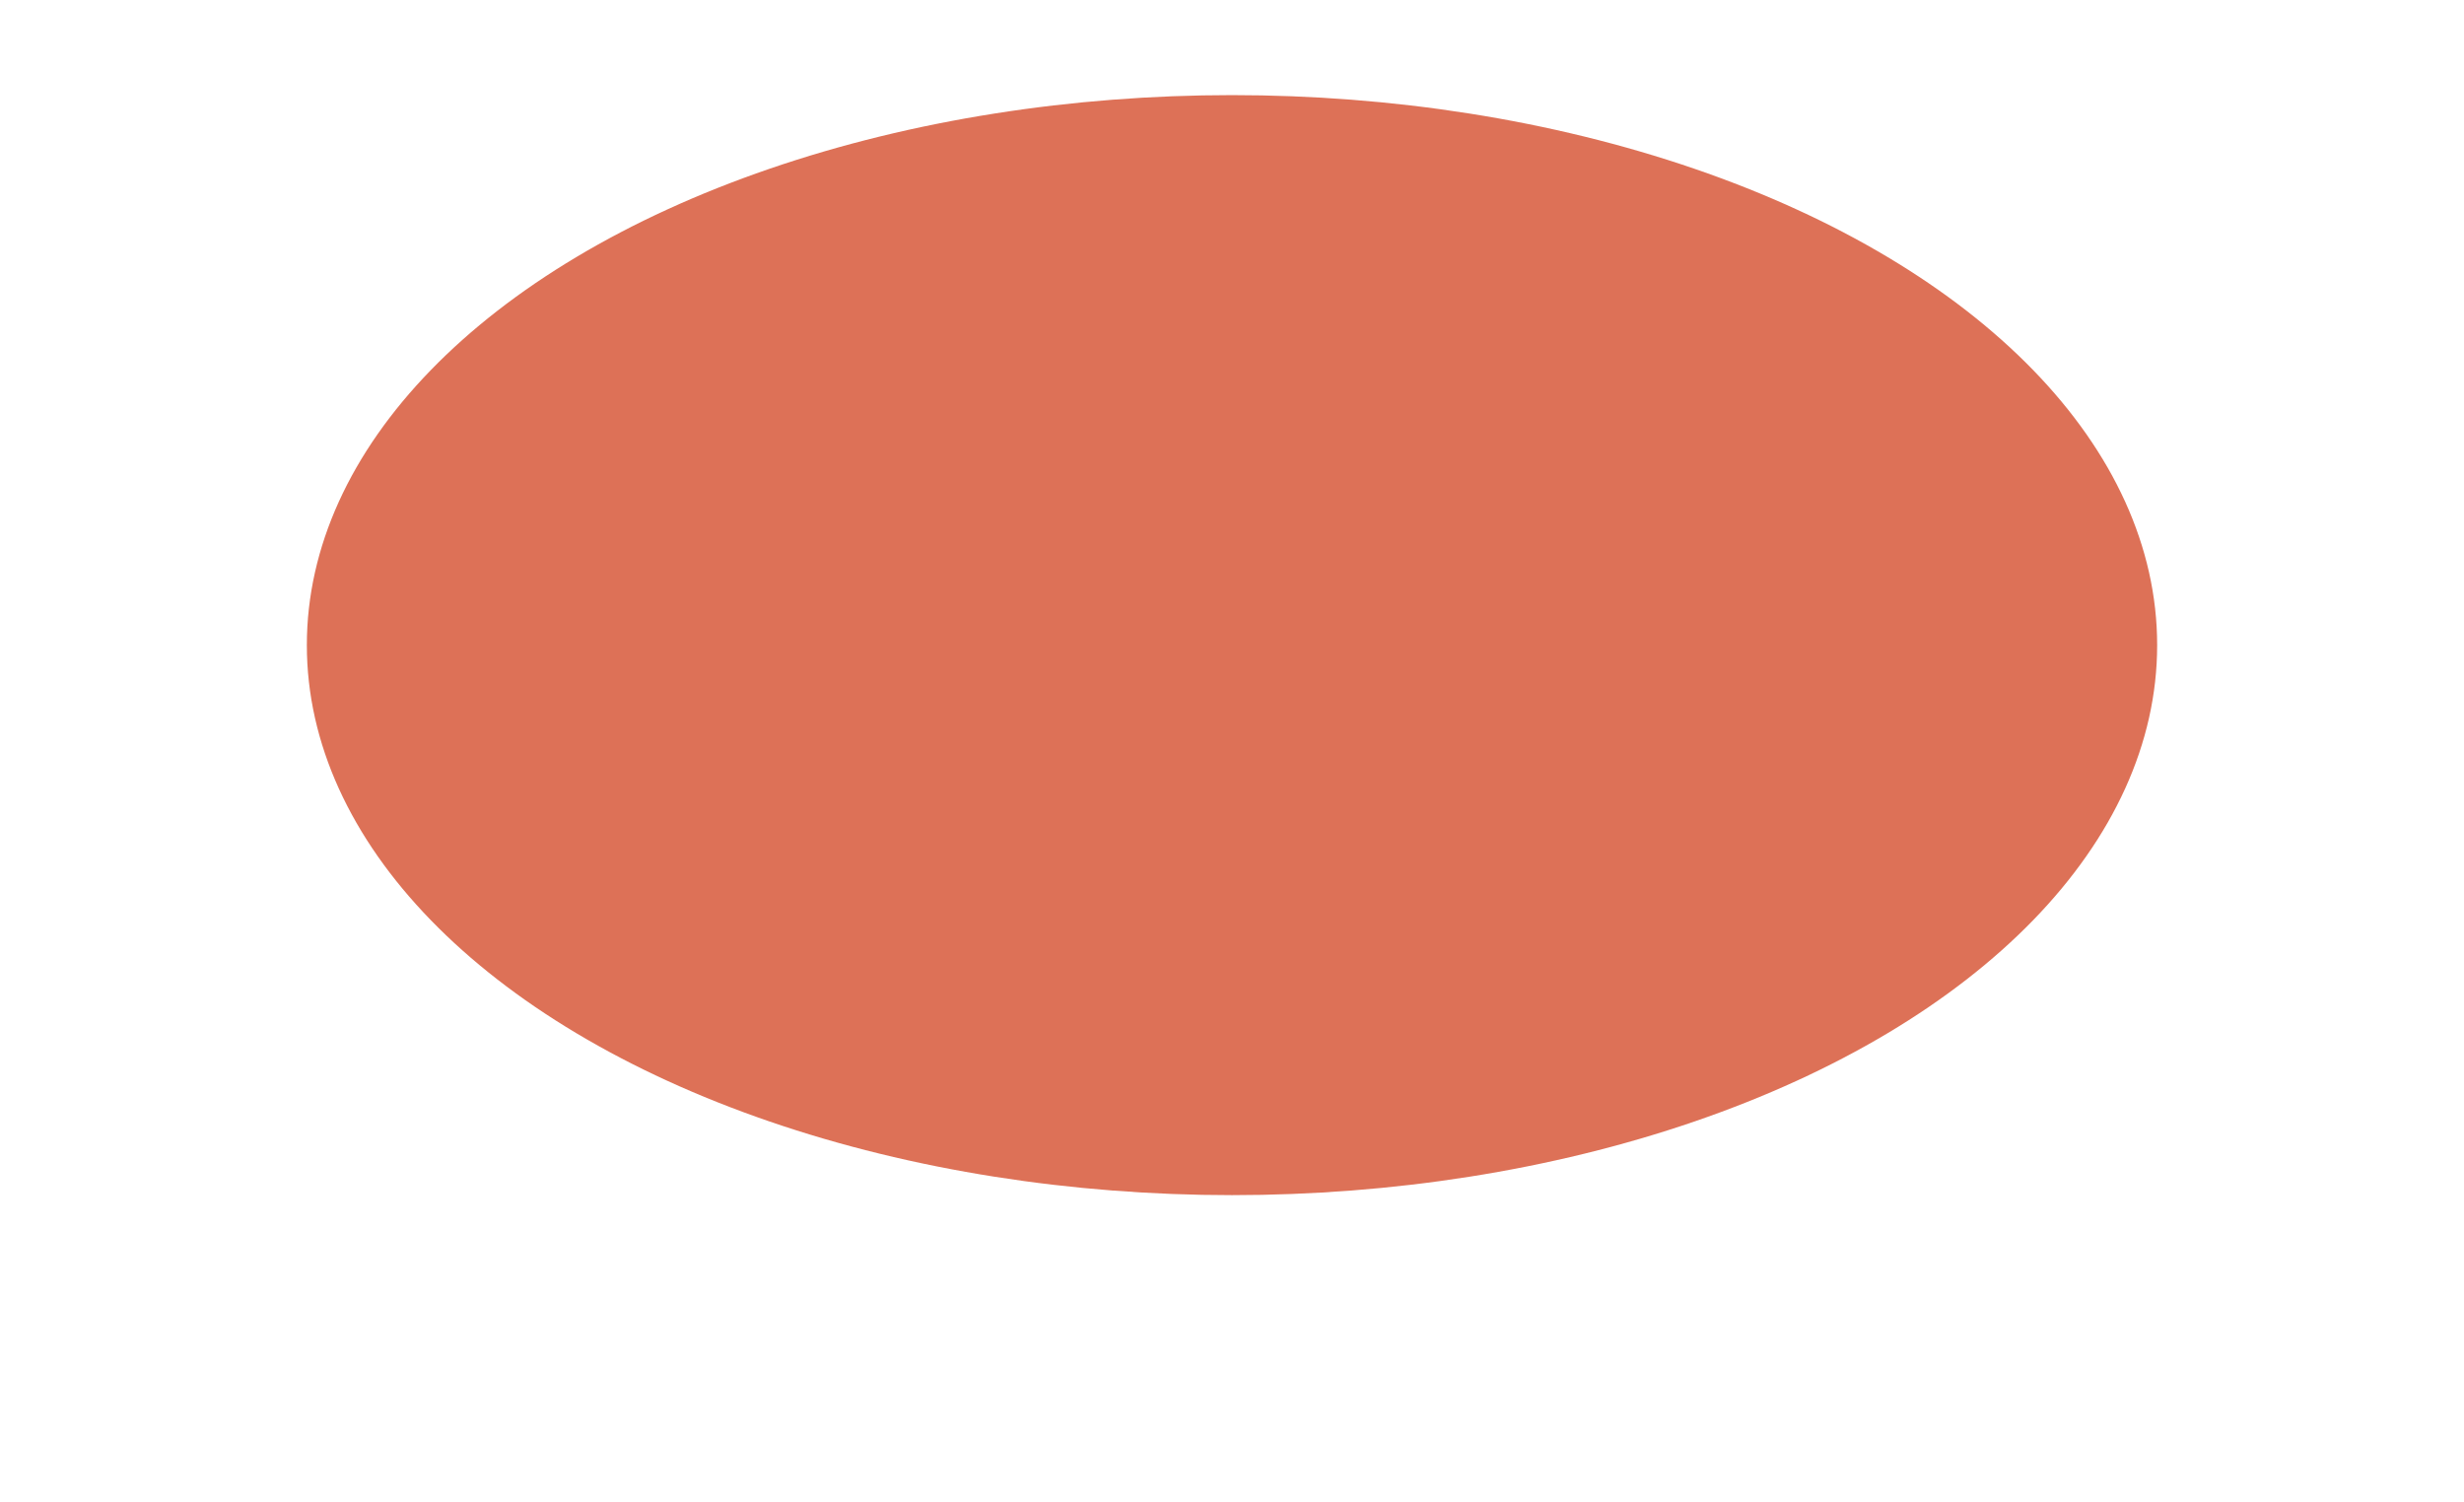 <?xml version="1.0" encoding="UTF-8"?> <svg xmlns="http://www.w3.org/2000/svg" width="1606" height="979" viewBox="0 0 1606 979" fill="none"> <g filter="url(#filter0_f_560_696)"> <ellipse cx="803" cy="420.5" rx="603" ry="358.5" fill="#CF3610" fill-opacity="0.7"></ellipse> </g> <defs> <filter id="filter0_f_560_696" x="0" y="-138" width="1606" height="1117" filterUnits="userSpaceOnUse" color-interpolation-filters="sRGB"> <feFlood flood-opacity="0" result="BackgroundImageFix"></feFlood> <feBlend mode="normal" in="SourceGraphic" in2="BackgroundImageFix" result="shape"></feBlend> <feGaussianBlur stdDeviation="100" result="effect1_foregroundBlur_560_696"></feGaussianBlur> </filter> </defs> </svg> 